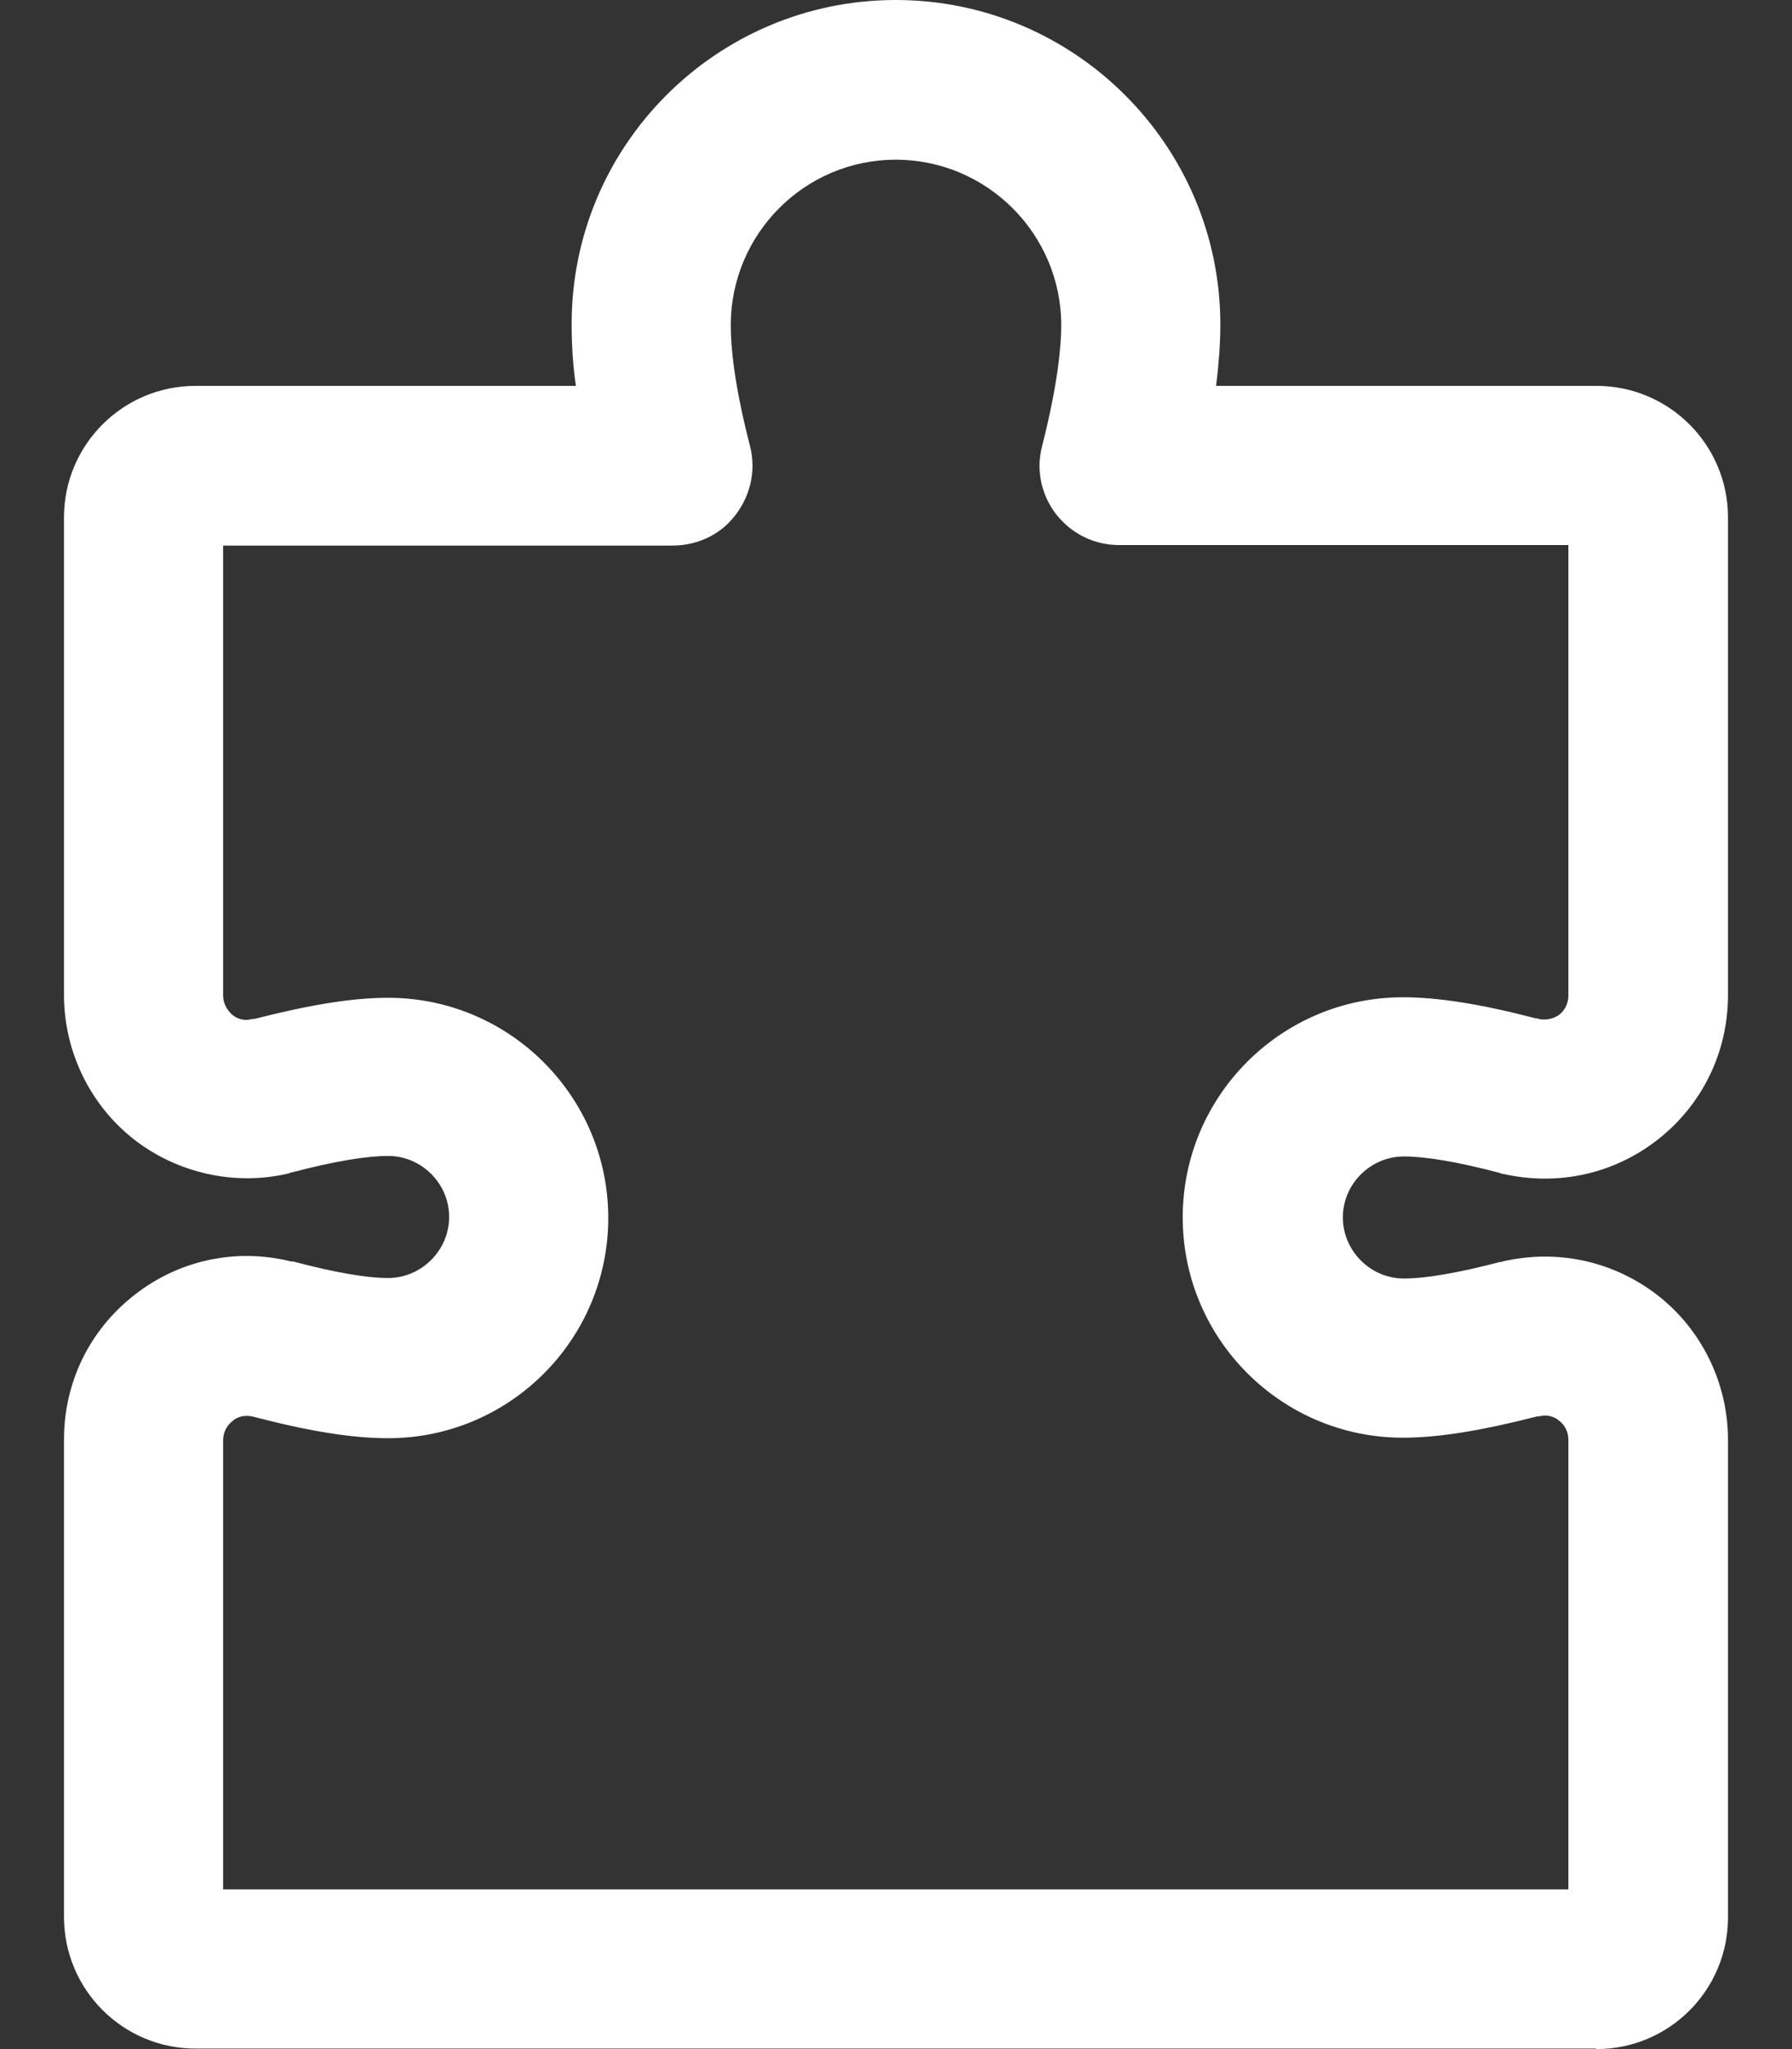 <svg width="14" height="16" viewBox="0 0 14 16" fill="none" xmlns="http://www.w3.org/2000/svg">
<rect x="0" y="0" width="14" height="16" fill="#333333" stroke="none"/>
<path d="M12.468 15.996H1.528C0.96 15.996 0.5 15.536 0.5 14.968V11.239C0.5 10.795 0.699 10.385 1.051 10.111C1.399 9.838 1.847 9.743 2.274 9.85C2.278 9.85 2.286 9.85 2.29 9.85C2.618 9.937 2.866 9.979 3.032 9.979C3.293 9.979 3.509 9.763 3.509 9.502C3.509 9.241 3.293 9.026 3.032 9.026C2.866 9.026 2.613 9.067 2.282 9.154C2.274 9.154 2.265 9.158 2.257 9.162C1.839 9.262 1.387 9.162 1.047 8.897C0.703 8.628 0.5 8.209 0.5 7.77V4.04C0.5 3.473 0.96 3.013 1.528 3.013H4.499C4.474 2.839 4.466 2.681 4.466 2.536C4.462 1.135 5.601 0 6.998 0C8.394 0 9.534 1.135 9.534 2.536C9.534 2.681 9.522 2.839 9.501 3.013C10.757 3.013 12.472 3.013 12.472 3.013C13.04 3.013 13.5 3.473 13.5 4.04V7.77C13.5 8.213 13.301 8.624 12.953 8.897C12.609 9.167 12.174 9.262 11.747 9.167C11.735 9.167 11.722 9.162 11.714 9.158C11.386 9.071 11.134 9.03 10.968 9.03C10.707 9.03 10.491 9.245 10.491 9.506C10.491 9.767 10.707 9.983 10.968 9.983C11.134 9.983 11.386 9.941 11.718 9.854C11.726 9.854 11.735 9.854 11.739 9.85C12.166 9.751 12.605 9.846 12.953 10.116C13.297 10.385 13.5 10.803 13.5 11.243V14.972C13.5 15.54 13.04 16 12.472 16L12.468 15.996ZM1.743 14.753H12.253V11.239C12.253 11.181 12.224 11.127 12.182 11.094C12.137 11.056 12.079 11.044 12.021 11.06C12.021 11.06 12.012 11.06 12.008 11.06C11.569 11.172 11.237 11.226 10.96 11.226C10.011 11.226 9.24 10.455 9.24 9.506C9.24 8.557 10.011 7.787 10.96 7.787C11.237 7.787 11.569 7.84 12 7.952C12.008 7.952 12.012 7.952 12.021 7.956C12.074 7.969 12.137 7.956 12.182 7.923C12.228 7.886 12.253 7.832 12.253 7.774V4.256C11.61 4.256 9.692 4.256 8.743 4.256C8.399 4.256 8.121 3.978 8.121 3.634C8.121 3.585 8.129 3.531 8.142 3.481C8.266 2.992 8.291 2.698 8.291 2.54C8.291 1.828 7.711 1.247 6.998 1.247C6.285 1.247 5.709 1.828 5.709 2.54C5.709 2.702 5.734 2.996 5.858 3.477C5.871 3.527 5.879 3.58 5.879 3.634C5.879 3.8 5.813 3.958 5.697 4.078C5.581 4.198 5.419 4.26 5.253 4.26H1.743V7.774C1.743 7.832 1.772 7.886 1.814 7.923C1.859 7.961 1.917 7.973 1.971 7.956C1.975 7.956 1.979 7.956 1.988 7.956C2.423 7.845 2.754 7.791 3.032 7.791C3.981 7.791 4.752 8.562 4.752 9.51C4.752 10.46 3.981 11.23 3.032 11.23C2.75 11.23 2.415 11.176 1.971 11.06C1.913 11.048 1.855 11.06 1.814 11.098C1.768 11.135 1.743 11.189 1.743 11.247V14.765V14.753Z" fill="white"/>
</svg>
